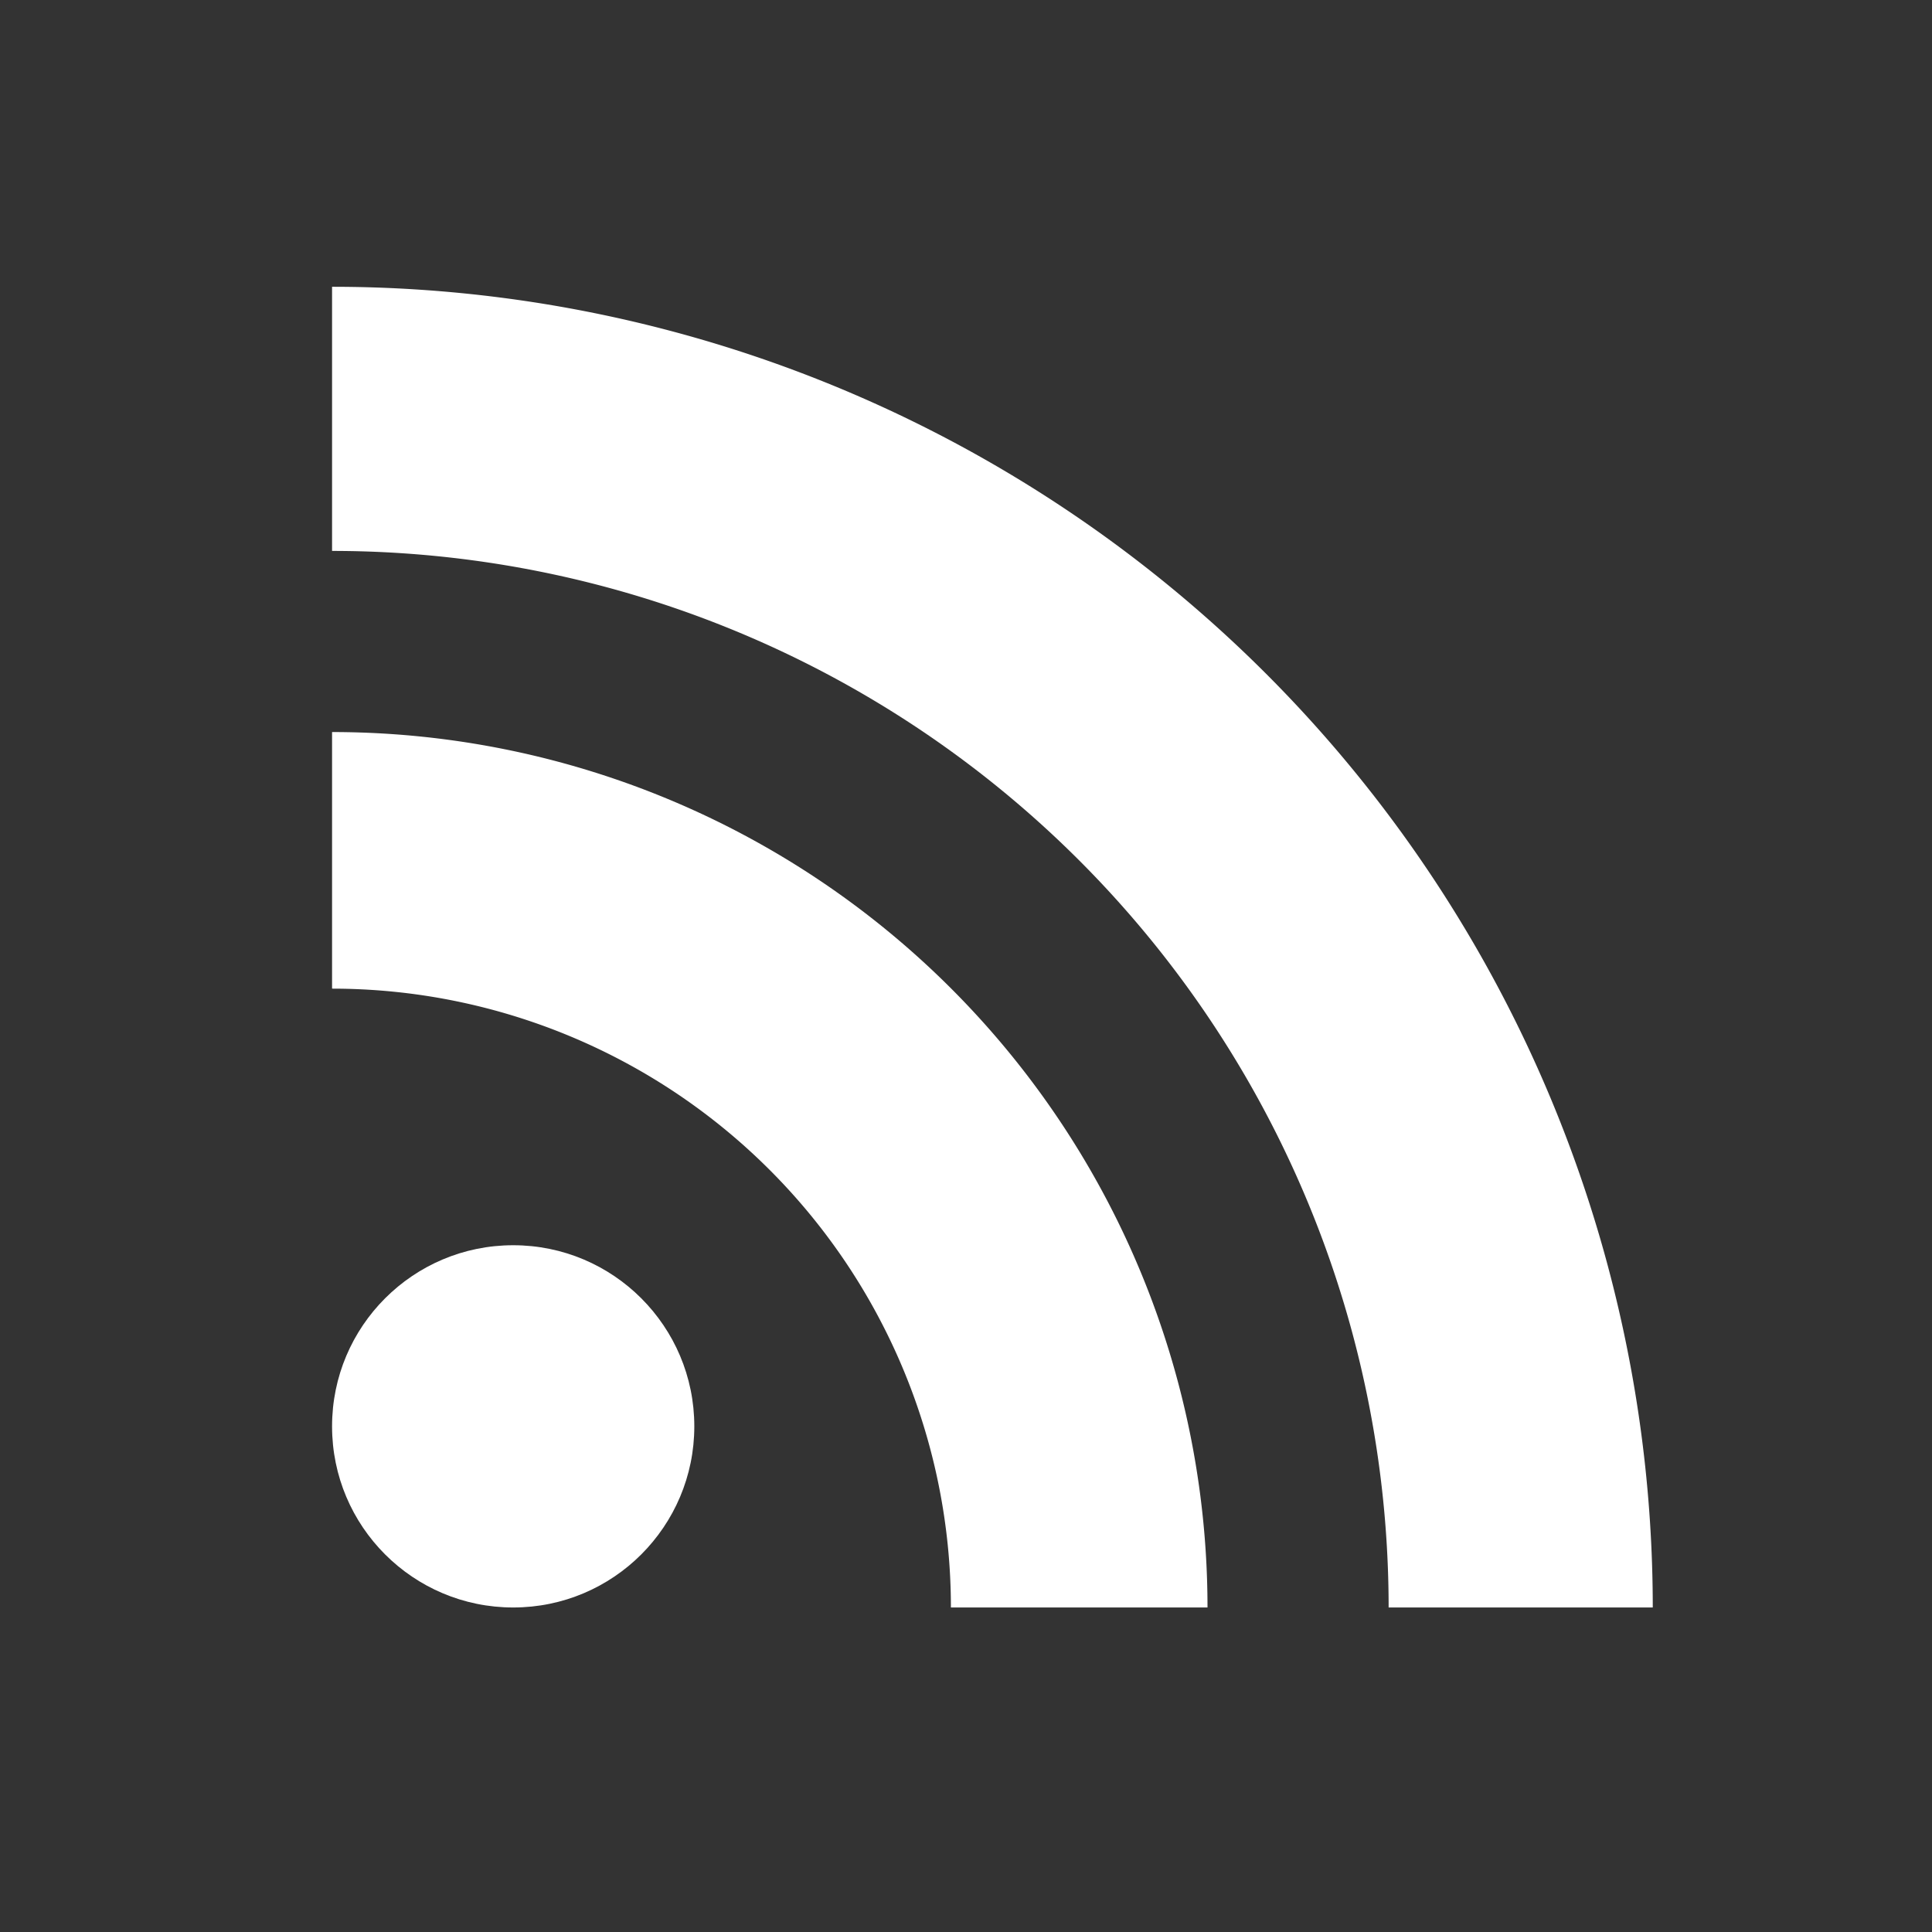 <?xml version="1.0" encoding="UTF-8" standalone="no"?>
<svg
   xmlns:dc="http://purl.org/dc/elements/1.1/"
   xmlns:cc="http://creativecommons.org/ns#"
   xmlns:rdf="http://www.w3.org/1999/02/22-rdf-syntax-ns#"
   xmlns:svg="http://www.w3.org/2000/svg"
   xmlns="http://www.w3.org/2000/svg"
   xmlns:sodipodi="http://sodipodi.sourceforge.net/DTD/sodipodi-0.dtd"
   xmlns:inkscape="http://www.inkscape.org/namespaces/inkscape"
   version="1.1"
   width="128px"
   height="128px"
   id="RSSicon"
   viewBox="0 0 256 256"
   sodipodi:docname="feed.svg"
   inkscape:version="0.92.4 5da689c313, 2019-01-14">
  <rect x="0" y="0" width="256" height="256" fill="#333333" stroke="none"/>
  <title
     id="title4762">Transparent RSS Feed Icon</title>
  <sodipodi:namedview
     pagecolor="#ffffff"
     bordercolor="#666666"
     borderopacity="1"
     objecttolerance="10"
     gridtolerance="10"
     guidetolerance="10"
     inkscape:pageopacity="0"
     inkscape:pageshadow="2"
     inkscape:window-width="1364"
     inkscape:window-height="766"
     id="namedview4742"
     showgrid="false"
     inkscape:pagecheckerboard="true"
     inkscape:zoom="1.6075631"
     inkscape:cx="132.04274"
     inkscape:cy="95.910228"
     inkscape:window-x="67"
     inkscape:window-y="-8"
     inkscape:window-maximized="1"
     inkscape:current-layer="RSSicon" />
  <defs
     id="defs4727">
    <inkscape:perspective
       sodipodi:type="inkscape:persp3d"
       inkscape:vp_x="0 : 128 : 1"
       inkscape:vp_y="0 : 1000 : 0"
       inkscape:vp_z="256 : 128 : 1"
       inkscape:persp3d-origin="128 : 85.333333 : 1"
       id="perspective4746" />
    <linearGradient
       x1="0.085"
       y1="0.085"
       x2="0.915"
       y2="0.915"
       id="RSSg">
      <stop
         offset="0.0"
         stop-color="#E3702D"
         id="stop4712" />
      <stop
         offset="0.107"
         stop-color="#EA7D31"
         id="stop4714" />
      <stop
         offset="0.35"
         stop-color="#F69537"
         id="stop4716" />
      <stop
         offset="0.5"
         stop-color="#FB9E3A"
         id="stop4718" />
      <stop
         offset="0.702"
         stop-color="#EA7C31"
         id="stop4720" />
      <stop
         offset="0.887"
         stop-color="#DE642B"
         id="stop4722" />
      <stop
         offset="1.0"
         stop-color="#D95B29"
         id="stop4724" />
    </linearGradient>
  </defs>
  <circle
     cx="68"
     cy="189"
     r="24"
     fill="#FFF"
     id="circle4735" />
  <path
     d="M160 213h-34a82 82 0 0 0 -82 -82v-34a116 116 0 0 1 116 116z"
     fill="#FFF"
     id="path4737" />
  <path
     d="M184 213A140 140 0 0 0 44 73 V 38a175 175 0 0 1 175 175z"
     fill="#FFF"
     id="path4739" />
</svg>
